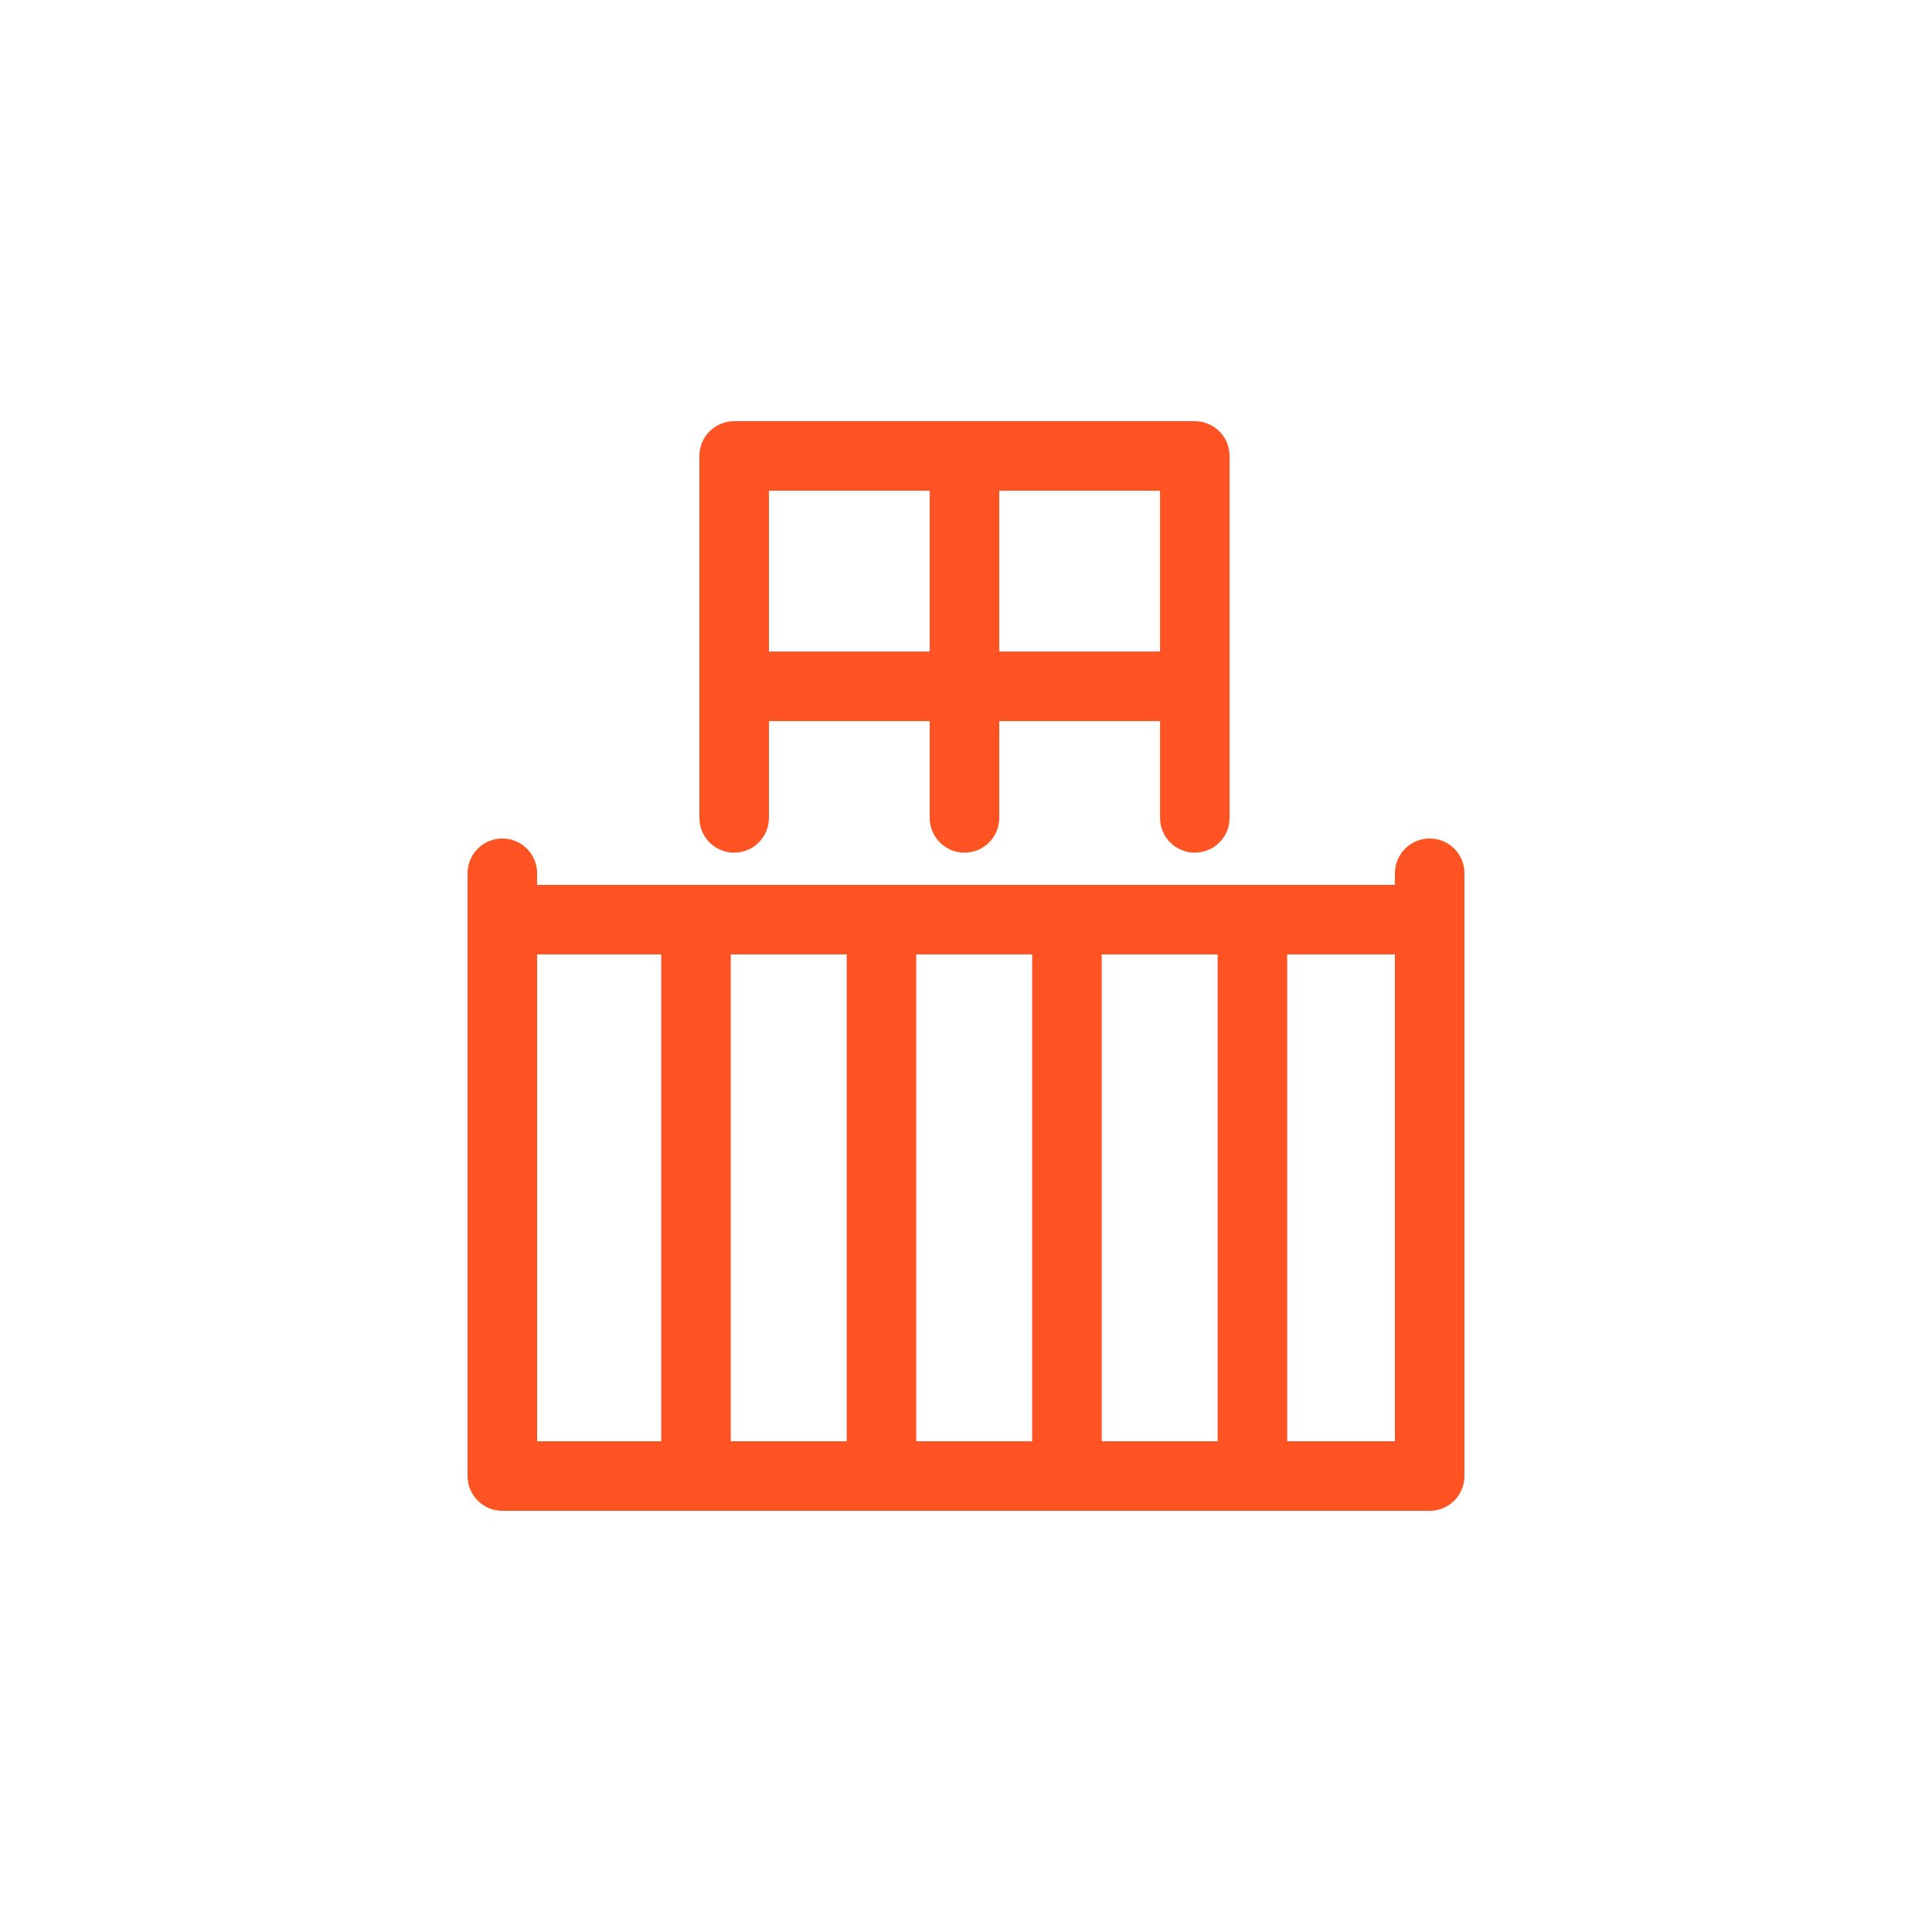 <?xml version="1.0" encoding="UTF-8"?>
<svg xmlns="http://www.w3.org/2000/svg" viewBox="0 0 500 500">
  <defs>
    <style>
      .cls-1 {
        fill: none;
      }

      .cls-1, .cls-2 {
        stroke-width: 0px;
      }

      .cls-2 {
        fill: #ff5324;
      }
    </style>
  </defs>
  <g id="Stoke">
    <g>
      <path class="cls-1" d="m370,250v-24m-240,24v-24"/>
      <rect class="cls-1" x="130" y="238" width="240" height="144"/>
      <path class="cls-1" d="m190,118h119.22v59.62h-119.22v-59.62Z"/>
      <path class="cls-1" d="m190,211.67v-34.06m119.22,34.06v-34.06m-59.6-59.62h-59.62v59.62m59.62-59.62h59.6v59.62m-59.6-59.62v93.67m-59.62-34.06h119.22"/>
    </g>
  </g>
  <g id="Expanded">
    <g>
      <path class="cls-2" d="m370,217c-4.97,0-9,4.03-9,9v3h-222v-3c0-4.97-4.03-9-9-9s-9,4.03-9,9v156c0,4.97,4.03,9,9,9h240c4.97,0,9-4.03,9-9v-156c0-4.97-4.03-9-9-9Zm-132.88,30h30v126h-30v-126Zm-18,126h-30v-126h30v126Zm66-126h30v126h-30v-126Zm-146.12,3v-3h32.12v126h-32.12v-123Zm222,123h-27.88v-126h27.88v126Z"/>
      <path class="cls-2" d="m190,220.67c4.97,0,9-4.03,9-9v-25.05h41.61v25.05c0,4.97,4.03,9,9,9s9-4.03,9-9v-25.05h41.61v25.05c0,4.97,4.03,9,9,9s9-4.03,9-9v-93.67c0-4.97-4.03-9-9-9h-119.22c-4.97,0-9,4.03-9,9v93.67c0,4.97,4.03,9,9,9Zm110.22-93.67v41.61h-41.61v-41.61h41.61Zm-59.61,0v41.61h-41.61v-41.61h41.61Z"/>
    </g>
  </g>
</svg>